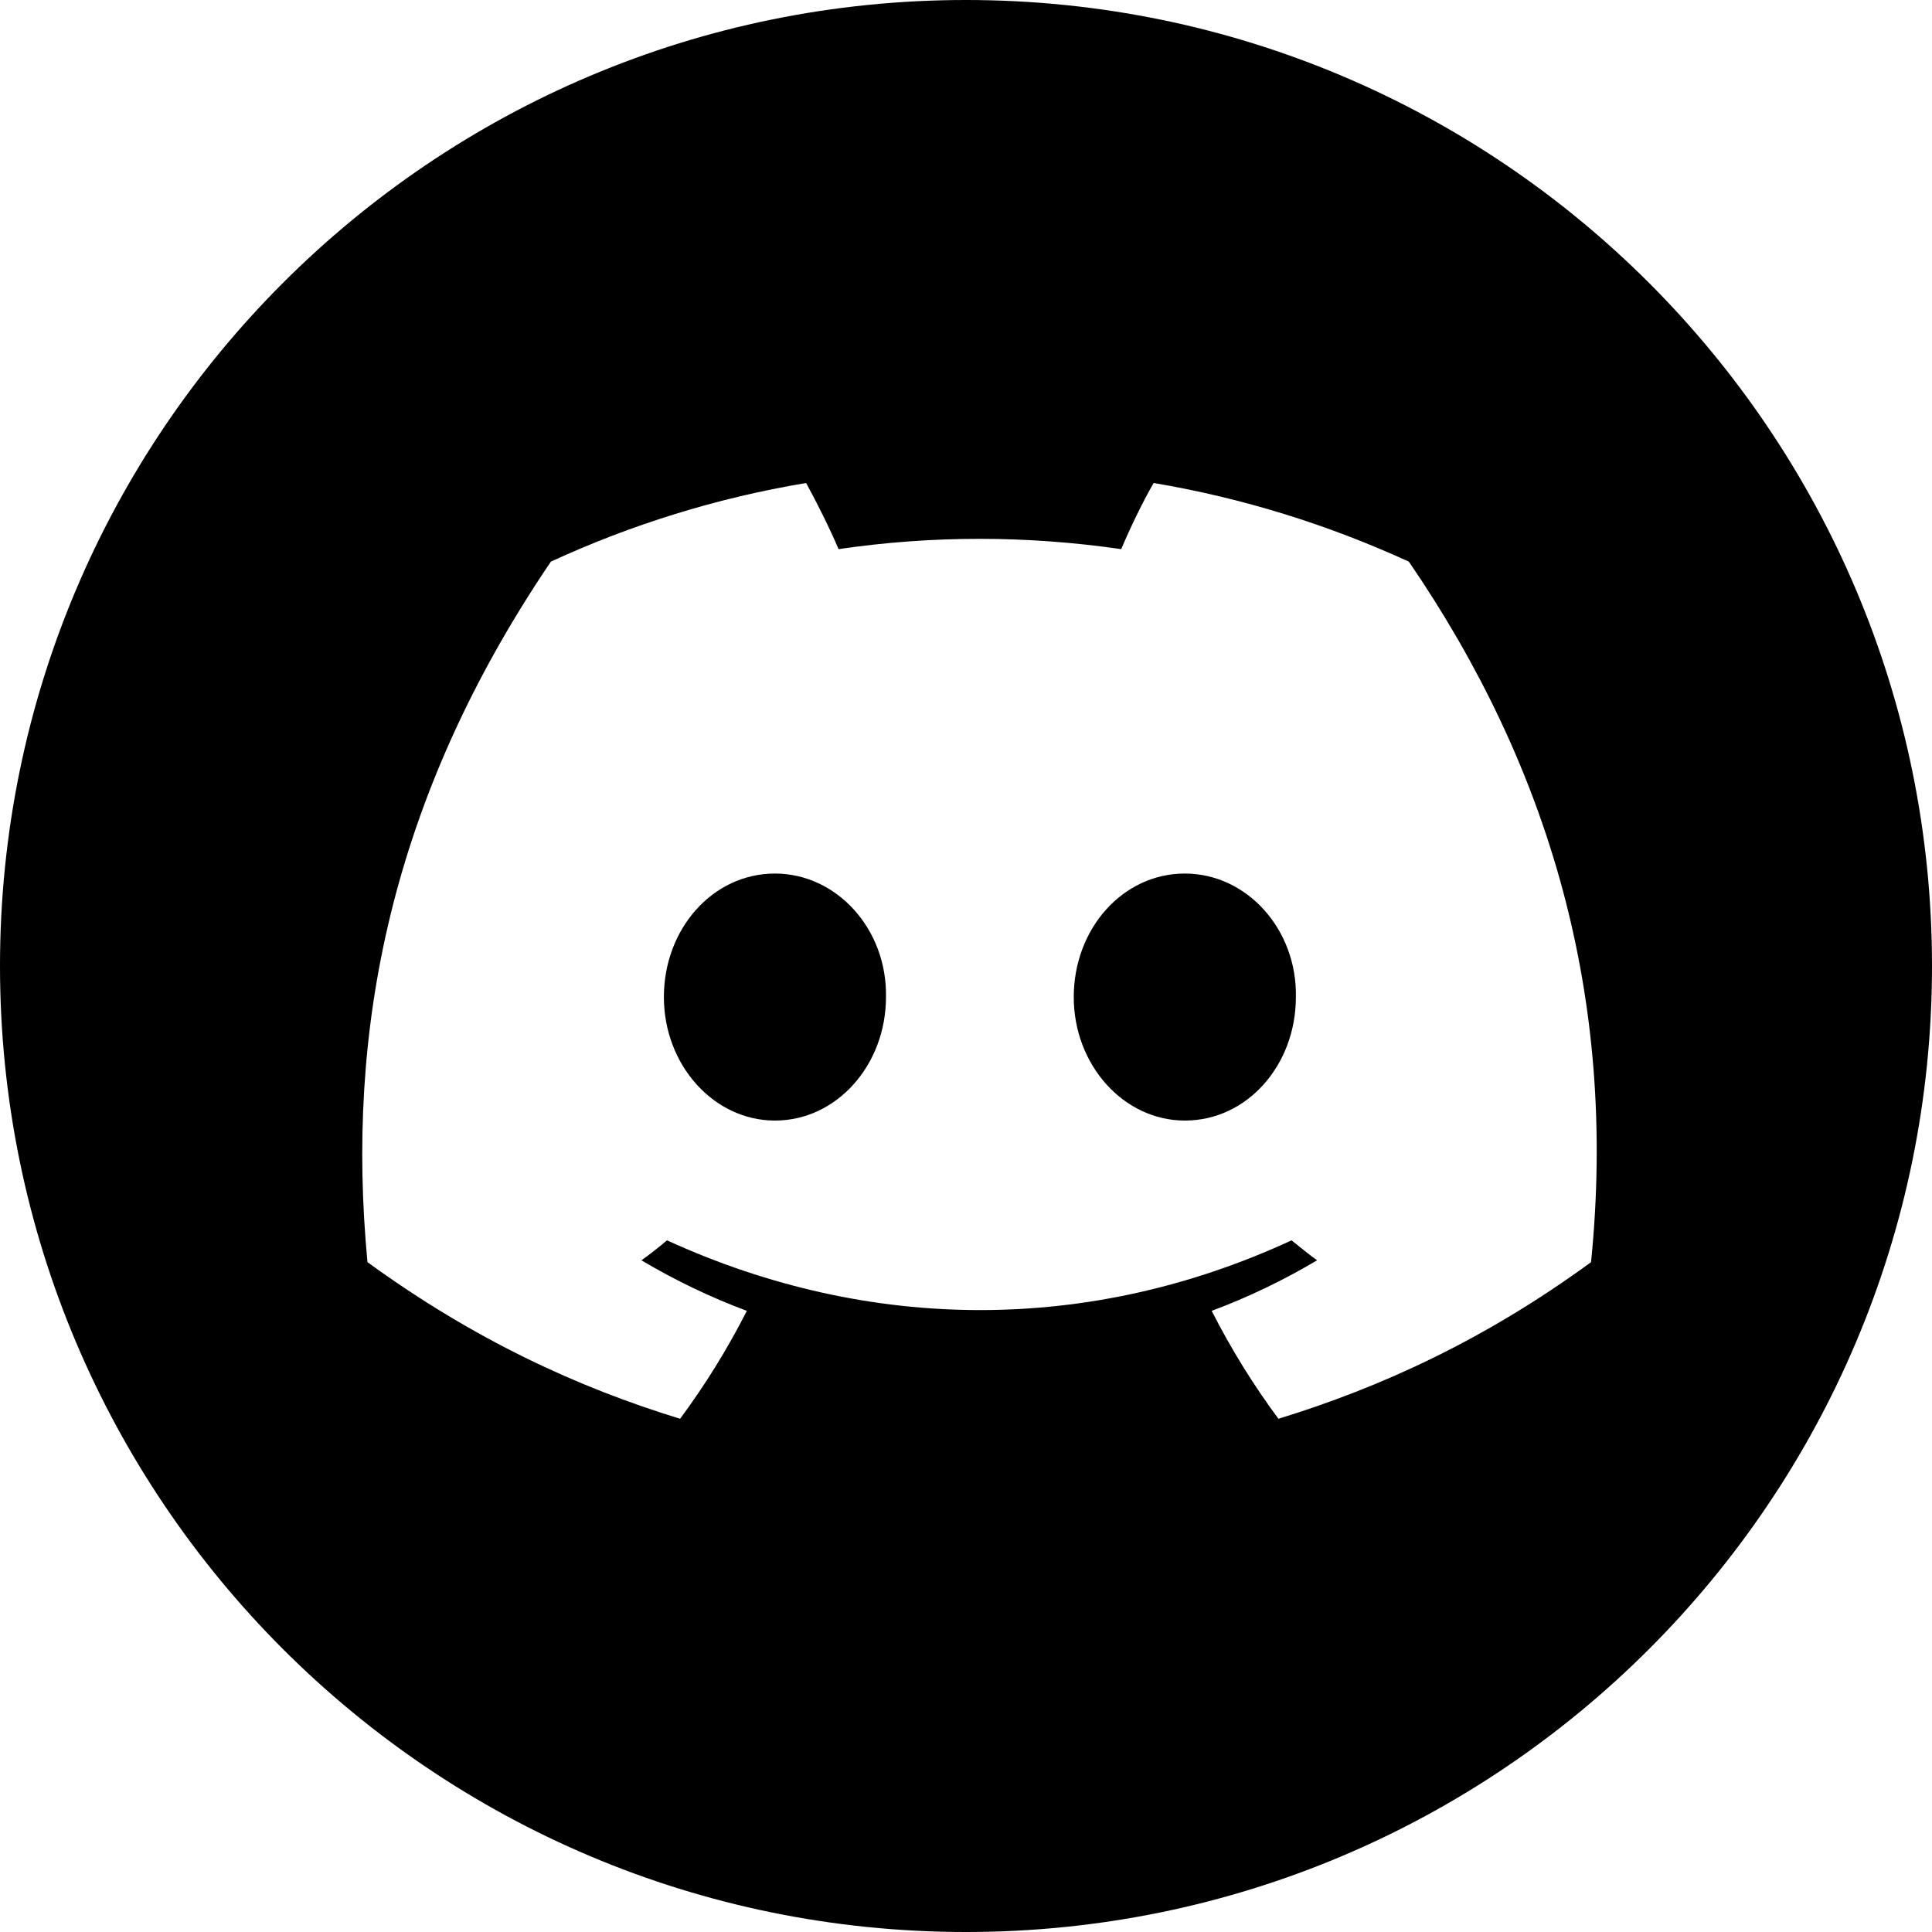 <svg width="48" height="48" viewBox="0 0 48 48" fill="none" xmlns="http://www.w3.org/2000/svg">
<path fill-rule="evenodd" clip-rule="evenodd" d="M24 48C37.255 48 48 37.255 48 24C48 10.745 37.255 0 24 0C10.745 0 0 10.745 0 24C0 37.255 10.745 48 24 48ZM28.662 12C30.879 12.372 33.002 13.039 35.002 13.953C38.473 19.021 40.195 24.756 39.529 31.358C36.877 33.296 34.288 34.474 31.762 35.249C31.142 34.412 30.584 33.513 30.104 32.568C31.018 32.227 31.886 31.808 32.723 31.312C32.573 31.205 32.43 31.09 32.284 30.973C32.22 30.921 32.154 30.869 32.088 30.816C27.097 33.126 21.624 33.126 16.571 30.816C16.37 30.987 16.153 31.157 15.936 31.312C16.773 31.808 17.641 32.227 18.555 32.568C18.075 33.513 17.517 34.412 16.897 35.249C14.369 34.474 11.796 33.296 9.13 31.358C8.588 25.655 9.673 19.874 13.687 13.953C15.672 13.039 17.796 12.372 20.028 12C20.291 12.48 20.617 13.131 20.834 13.643C23.159 13.302 25.499 13.302 27.856 13.643C28.073 13.131 28.383 12.48 28.662 12ZM16.494 24.771C16.494 26.461 17.734 27.84 19.253 27.84C20.787 27.84 22.012 26.461 22.012 24.771C22.043 23.082 20.787 21.703 19.253 21.703C17.703 21.703 16.494 23.082 16.494 24.771ZM26.677 24.771C26.677 26.461 27.918 27.84 29.437 27.84C30.987 27.84 32.196 26.461 32.196 24.771C32.227 23.082 30.972 21.703 29.437 21.703C27.887 21.703 26.677 23.082 26.677 24.771Z" fill="black"/>
</svg>

